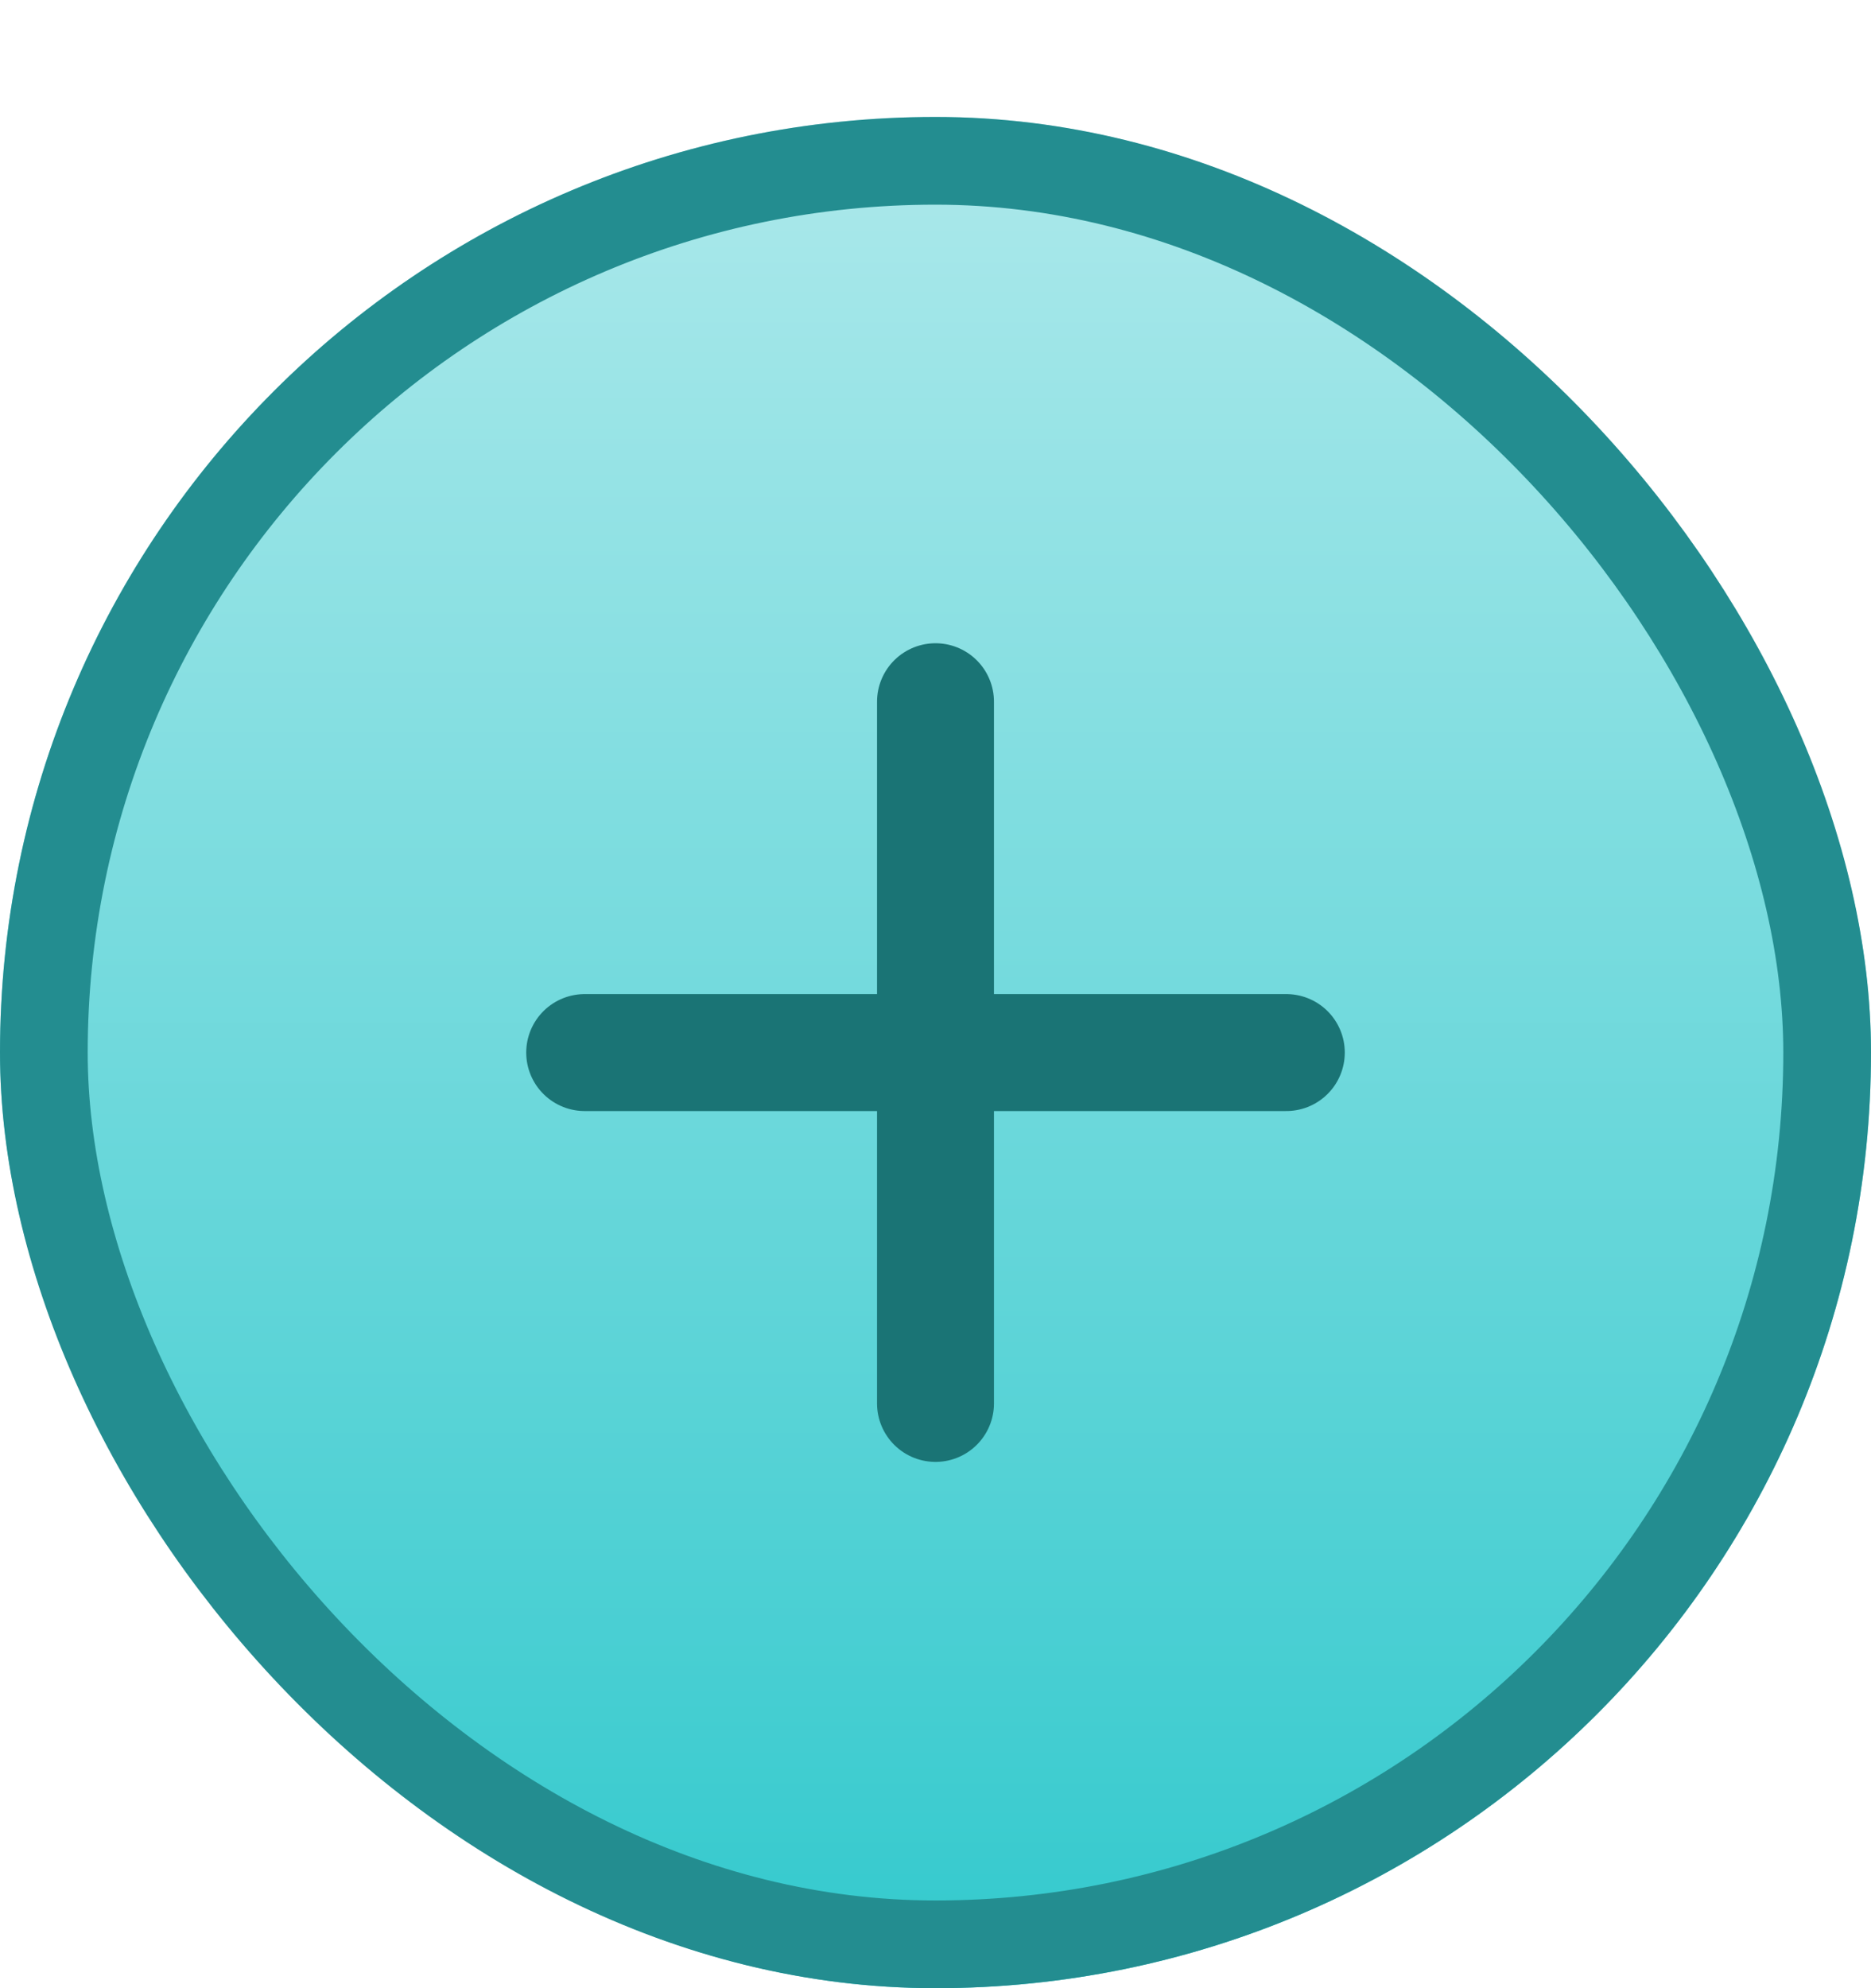 <svg width="32" height="34" viewBox="0 0 32 34" fill="none" xmlns="http://www.w3.org/2000/svg">
<g filter="url(#filter0_dii_9838_34363)">
<rect width="32" height="32" rx="16" fill="url(#paint0_linear_9838_34363)"/>
<path d="M16 10L16 22" stroke="#1A7475" stroke-width="2" stroke-linecap="round"/>
<path d="M22 16L10 16" stroke="#1A7475" stroke-width="2" stroke-linecap="round"/>
<rect x="0.75" y="0.75" width="30.5" height="30.5" rx="15.25" stroke="#238D90" stroke-width="1.5"/>
</g>
<defs>
<filter id="filter0_dii_9838_34363" x="0" y="0" width="32" height="34" filterUnits="userSpaceOnUse" color-interpolation-filters="sRGB">
<feFlood flood-opacity="0" result="BackgroundImageFix"/>
<feColorMatrix in="SourceAlpha" type="matrix" values="0 0 0 0 0 0 0 0 0 0 0 0 0 0 0 0 0 0 127 0" result="hardAlpha"/>
<feOffset dy="2"/>
<feComposite in2="hardAlpha" operator="out"/>
<feColorMatrix type="matrix" values="0 0 0 0 0.134 0 0 0 0 0.555 0 0 0 0 0.566 0 0 0 1 0"/>
<feBlend mode="normal" in2="BackgroundImageFix" result="effect1_dropShadow_9838_34363"/>
<feBlend mode="normal" in="SourceGraphic" in2="effect1_dropShadow_9838_34363" result="shape"/>
<feColorMatrix in="SourceAlpha" type="matrix" values="0 0 0 0 0 0 0 0 0 0 0 0 0 0 0 0 0 0 127 0" result="hardAlpha"/>
<feOffset dy="4"/>
<feComposite in2="hardAlpha" operator="arithmetic" k2="-1" k3="1"/>
<feColorMatrix type="matrix" values="0 0 0 0 0.758 0 0 0 0 0.937 0 0 0 0 0.942 0 0 0 1 0"/>
<feBlend mode="normal" in2="shape" result="effect2_innerShadow_9838_34363"/>
<feColorMatrix in="SourceAlpha" type="matrix" values="0 0 0 0 0 0 0 0 0 0 0 0 0 0 0 0 0 0 127 0" result="hardAlpha"/>
<feOffset dy="-4"/>
<feComposite in2="hardAlpha" operator="arithmetic" k2="-1" k3="1"/>
<feColorMatrix type="matrix" values="0 0 0 0 0.155 0 0 0 0 0.63 0 0 0 0 0.645 0 0 0 1 0"/>
<feBlend mode="normal" in2="effect2_innerShadow_9838_34363" result="effect3_innerShadow_9838_34363"/>
</filter>
<linearGradient id="paint0_linear_9838_34363" x1="16" y1="0" x2="16" y2="32" gradientUnits="userSpaceOnUse">
<stop stop-color="#ADE9EB"/>
<stop offset="1" stop-color="#32C9CD"/>
</linearGradient>
</defs>
</svg>
